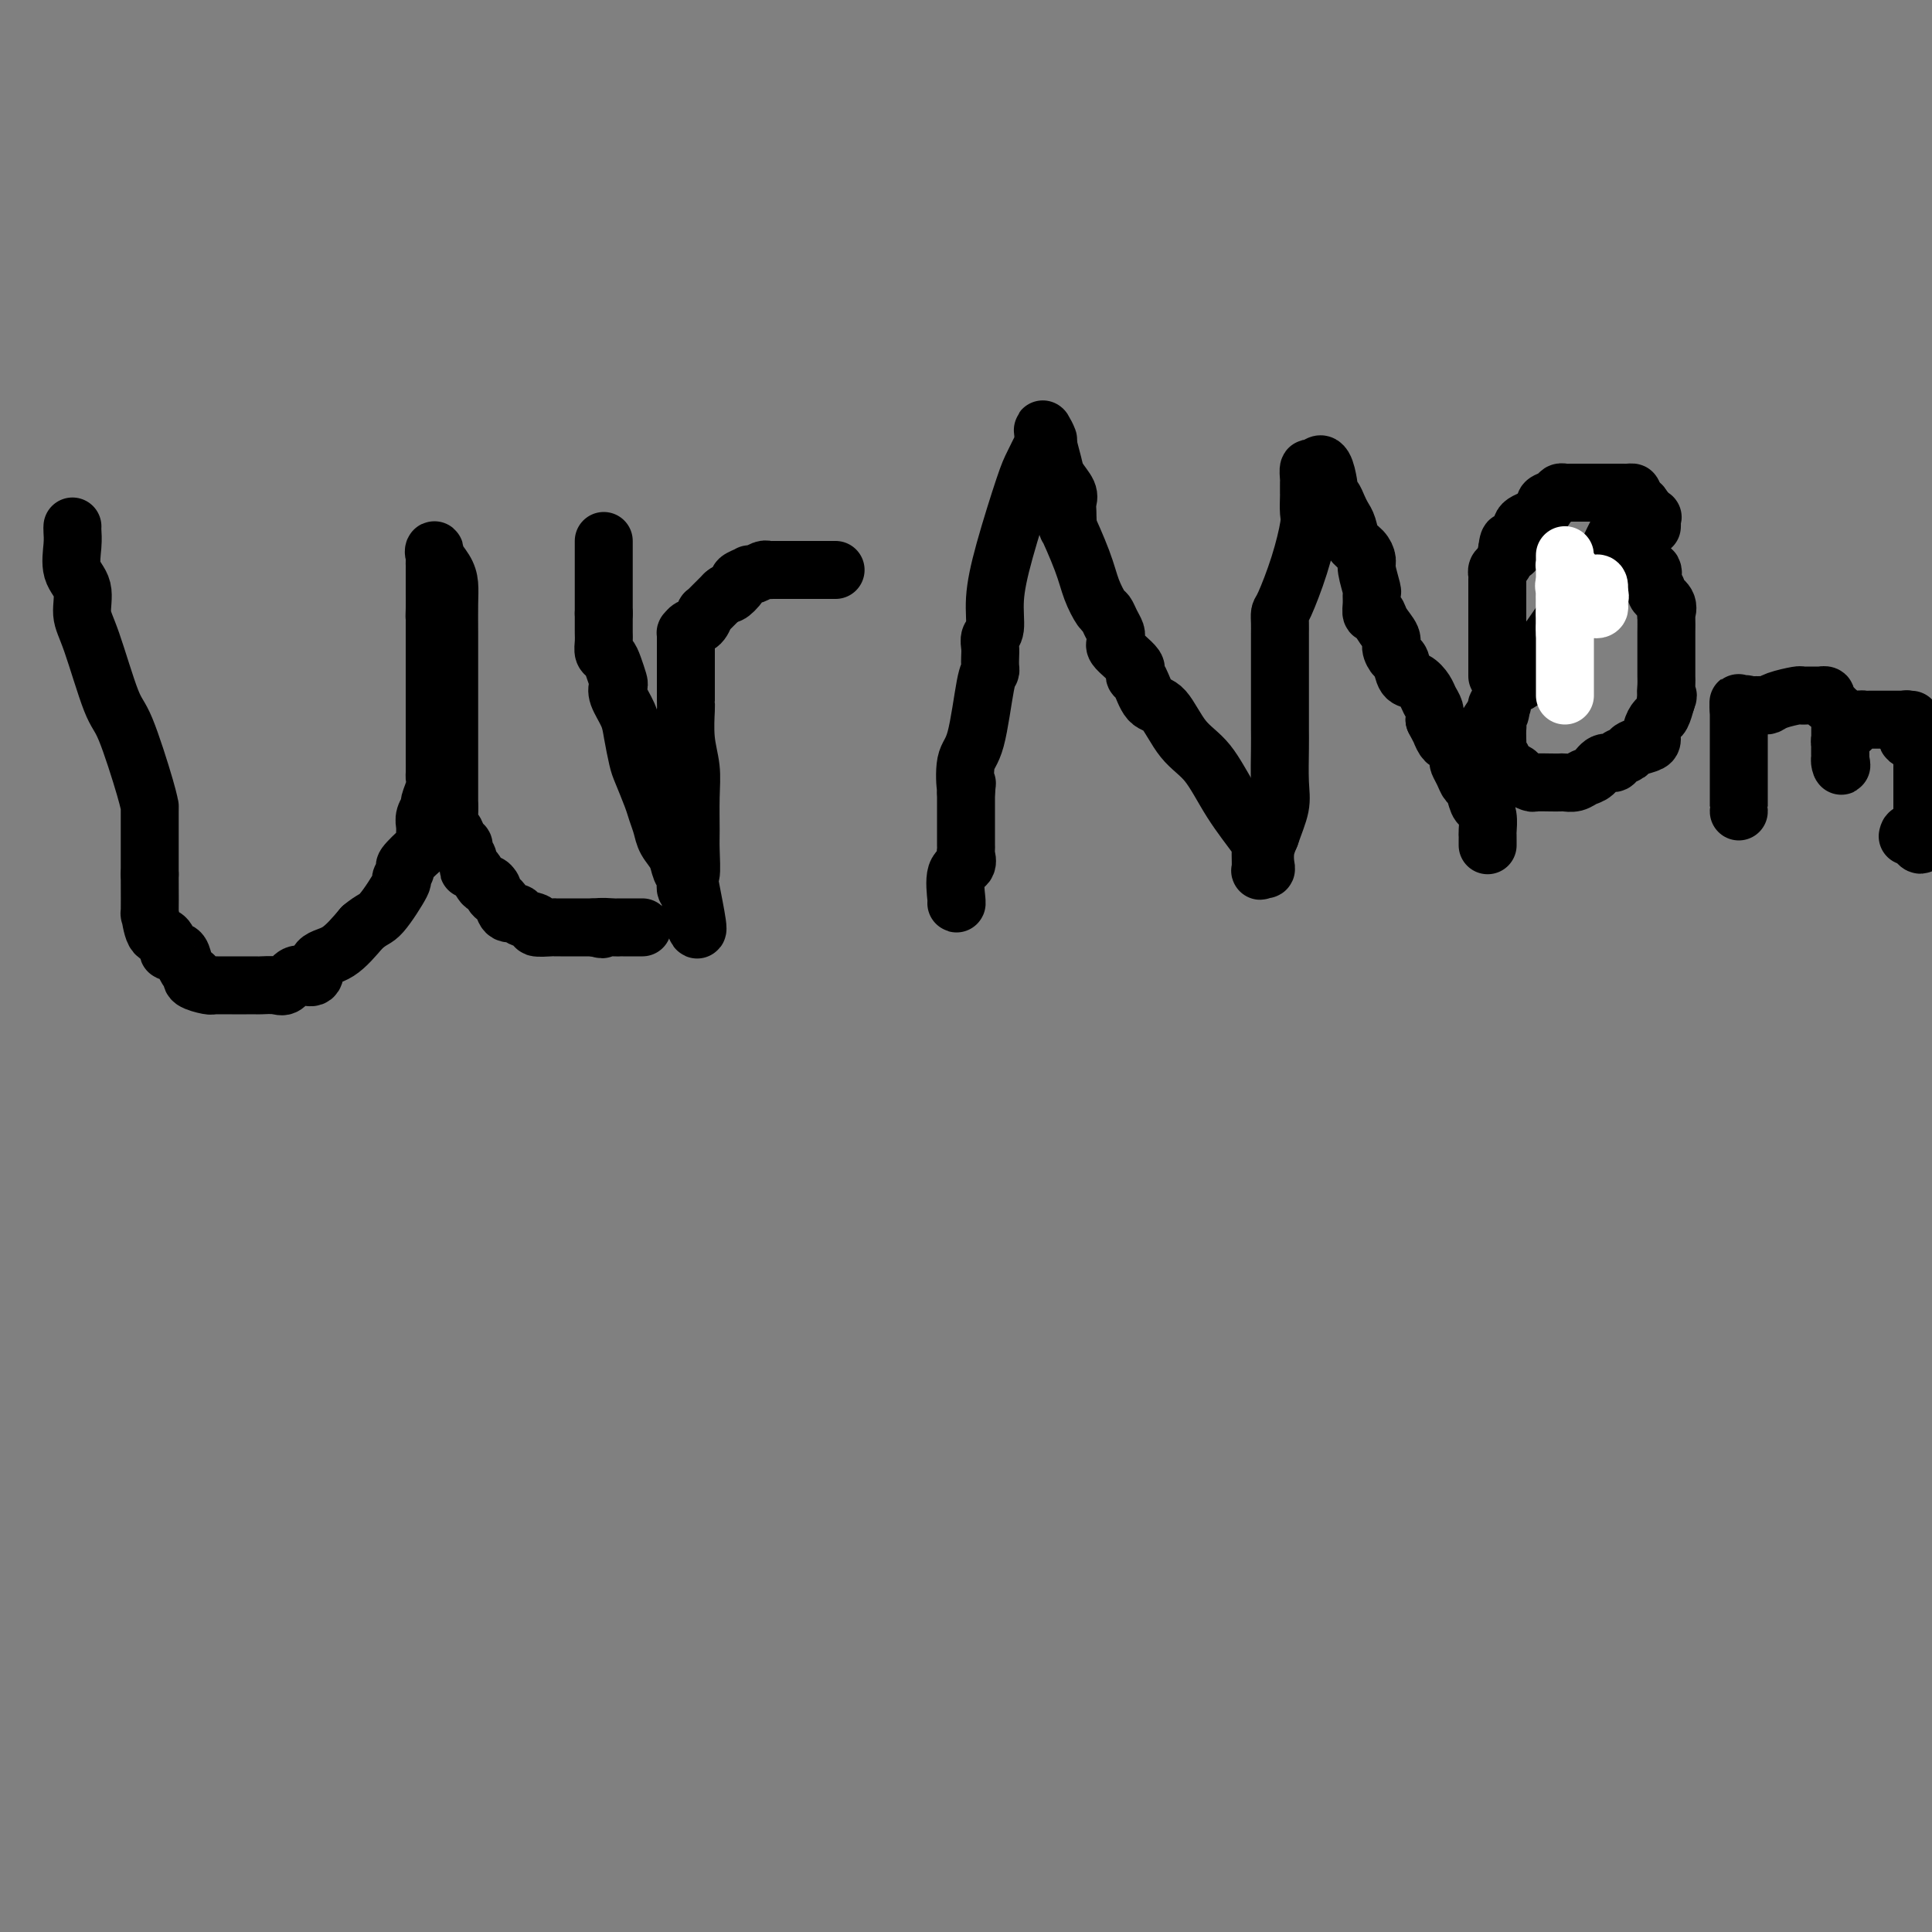 <svg viewBox='0 0 400 400' version='1.1' xmlns='http://www.w3.org/2000/svg' xmlns:xlink='http://www.w3.org/1999/xlink'><rect x="0" y="0" width="400" height="400" fill="#808080" stroke="none"/><g fill='none' stroke='#000000' stroke-width='12' stroke-linecap='round' stroke-linejoin='round'><path d='M15,109c-0.017,0.211 -0.034,0.422 0,1c0.034,0.578 0.118,1.521 0,3c-0.118,1.479 -0.439,3.492 0,5c0.439,1.508 1.638,2.509 2,4c0.362,1.491 -0.113,3.470 0,5c0.113,1.530 0.815,2.611 2,6c1.185,3.389 2.853,9.087 4,12c1.147,2.913 1.771,3.040 3,6c1.229,2.960 3.061,8.753 4,12c0.939,3.247 0.984,3.949 1,4c0.016,0.051 0.004,-0.547 0,1c-0.004,1.547 -0.001,5.241 0,7c0.001,1.759 0.000,1.585 0,2c-0.000,0.415 -0.000,1.419 0,2c0.000,0.581 0.000,0.737 0,1c-0.000,0.263 -0.000,0.631 0,1'/><path d='M31,181c0.009,4.040 0.031,7.142 0,8c-0.031,0.858 -0.115,-0.526 0,0c0.115,0.526 0.430,2.962 1,4c0.570,1.038 1.396,0.676 2,1c0.604,0.324 0.988,1.333 1,2c0.012,0.667 -0.347,0.992 0,1c0.347,0.008 1.400,-0.300 2,0c0.600,0.300 0.746,1.207 1,2c0.254,0.793 0.614,1.470 1,2c0.386,0.530 0.797,0.913 1,1c0.203,0.087 0.199,-0.120 0,0c-0.199,0.120 -0.594,0.568 0,1c0.594,0.432 2.177,0.848 3,1c0.823,0.152 0.888,0.041 1,0c0.112,-0.041 0.272,-0.011 1,0c0.728,0.011 2.024,0.003 3,0c0.976,-0.003 1.630,-0.001 2,0c0.370,0.001 0.455,0.002 1,0c0.545,-0.002 1.550,-0.008 2,0c0.450,0.008 0.347,0.030 1,0c0.653,-0.030 2.063,-0.110 3,0c0.937,0.110 1.401,0.412 2,0c0.599,-0.412 1.335,-1.536 2,-2c0.665,-0.464 1.261,-0.268 2,0c0.739,0.268 1.621,0.608 2,0c0.379,-0.608 0.256,-2.164 1,-3c0.744,-0.836 2.355,-0.953 4,-2c1.645,-1.047 3.322,-3.023 5,-5'/><path d='M75,192c2.205,-1.870 2.718,-1.546 4,-3c1.282,-1.454 3.335,-4.688 4,-6c0.665,-1.312 -0.056,-0.704 0,-1c0.056,-0.296 0.891,-1.497 1,-2c0.109,-0.503 -0.506,-0.309 0,-1c0.506,-0.691 2.135,-2.268 3,-3c0.865,-0.732 0.968,-0.620 1,-1c0.032,-0.380 -0.007,-1.252 0,-2c0.007,-0.748 0.058,-1.373 0,-2c-0.058,-0.627 -0.226,-1.258 0,-2c0.226,-0.742 0.845,-1.597 1,-2c0.155,-0.403 -0.155,-0.354 0,-1c0.155,-0.646 0.773,-1.988 1,-3c0.227,-1.012 0.061,-1.693 0,-2c-0.061,-0.307 -0.016,-0.238 0,-1c0.016,-0.762 0.004,-2.354 0,-3c-0.004,-0.646 -0.001,-0.347 0,-1c0.001,-0.653 0.000,-2.259 0,-3c-0.000,-0.741 -0.000,-0.616 0,-1c0.000,-0.384 0.000,-1.275 0,-2c-0.000,-0.725 -0.000,-1.284 0,-2c0.000,-0.716 0.000,-1.590 0,-2c-0.000,-0.410 -0.000,-0.355 0,-1c0.000,-0.645 0.000,-1.989 0,-3c-0.000,-1.011 -0.000,-1.688 0,-2c0.000,-0.312 0.000,-0.257 0,-1c-0.000,-0.743 -0.000,-2.282 0,-3c0.000,-0.718 0.000,-0.615 0,-1c-0.000,-0.385 -0.000,-1.257 0,-2c0.000,-0.743 0.000,-1.355 0,-2c-0.000,-0.645 -0.000,-1.322 0,-2'/><path d='M90,129c0.309,-7.245 0.083,-3.359 0,-2c-0.083,1.359 -0.022,0.189 0,-1c0.022,-1.189 0.006,-2.399 0,-3c-0.006,-0.601 -0.002,-0.593 0,-1c0.002,-0.407 0.001,-1.227 0,-2c-0.001,-0.773 -0.002,-1.498 0,-2c0.002,-0.502 0.007,-0.781 0,-1c-0.007,-0.219 -0.026,-0.380 0,-1c0.026,-0.620 0.098,-1.701 0,-2c-0.098,-0.299 -0.366,0.182 0,1c0.366,0.818 1.366,1.973 2,3c0.634,1.027 0.902,1.926 1,3c0.098,1.074 0.026,2.322 0,4c-0.026,1.678 -0.007,3.787 0,6c0.007,2.213 0.002,4.531 0,6c-0.002,1.469 -0.001,2.089 0,4c0.001,1.911 0.000,5.114 0,7c-0.000,1.886 -0.000,2.453 0,4c0.000,1.547 0.000,4.072 0,5c-0.000,0.928 -0.000,0.260 0,1c0.000,0.740 0.000,2.889 0,4c-0.000,1.111 -0.000,1.184 0,2c0.000,0.816 0.000,2.376 0,3c-0.000,0.624 -0.000,0.312 0,0'/><path d='M93,167c0.013,7.954 0.046,4.838 0,4c-0.046,-0.838 -0.171,0.601 0,1c0.171,0.399 0.638,-0.242 1,0c0.362,0.242 0.618,1.365 1,2c0.382,0.635 0.889,0.780 1,1c0.111,0.220 -0.174,0.515 0,1c0.174,0.485 0.806,1.159 1,2c0.194,0.841 -0.049,1.850 0,2c0.049,0.150 0.391,-0.560 1,0c0.609,0.560 1.487,2.388 2,3c0.513,0.612 0.663,0.008 1,0c0.337,-0.008 0.863,0.580 1,1c0.137,0.420 -0.113,0.672 0,1c0.113,0.328 0.591,0.732 1,1c0.409,0.268 0.749,0.400 1,1c0.251,0.600 0.415,1.667 1,2c0.585,0.333 1.593,-0.068 2,0c0.407,0.068 0.213,0.607 1,1c0.787,0.393 2.553,0.641 3,1c0.447,0.359 -0.427,0.828 0,1c0.427,0.172 2.156,0.046 3,0c0.844,-0.046 0.804,-0.012 1,0c0.196,0.012 0.630,0.003 1,0c0.370,-0.003 0.676,-0.001 1,0c0.324,0.001 0.664,0.000 1,0c0.336,-0.000 0.667,-0.000 1,0c0.333,0.000 0.666,0.000 1,0c0.334,-0.000 0.667,-0.000 1,0c0.333,0.000 0.667,0.000 1,0c0.333,-0.000 0.667,-0.000 1,0'/><path d='M123,192c3.001,0.774 1.004,0.207 1,0c-0.004,-0.207 1.987,-0.056 3,0c1.013,0.056 1.049,0.015 1,0c-0.049,-0.015 -0.181,-0.004 0,0c0.181,0.004 0.676,0.001 1,0c0.324,-0.001 0.479,-0.000 1,0c0.521,0.000 1.410,0.000 2,0c0.590,-0.000 0.883,-0.000 1,0c0.117,0.000 0.059,0.000 0,0'/><path d='M125,112c0.000,0.325 0.000,0.649 0,1c0.000,0.351 -0.000,0.728 0,1c0.000,0.272 0.000,0.440 0,1c-0.000,0.560 -0.000,1.512 0,2c0.000,0.488 0.000,0.513 0,1c0.000,0.487 0.000,1.436 0,2c0.000,0.564 0.000,0.743 0,1c0.000,0.257 0.000,0.593 0,1c0.000,0.407 0.000,0.885 0,1c0.000,0.115 0.000,-0.134 0,0c0.000,0.134 0.000,0.652 0,1c-0.000,0.348 0.000,0.528 0,1c-0.000,0.472 0.000,1.236 0,2'/><path d='M125,127c-0.000,2.225 -0.001,0.288 0,0c0.001,-0.288 0.003,1.074 0,2c-0.003,0.926 -0.012,1.416 0,2c0.012,0.584 0.045,1.263 0,2c-0.045,0.737 -0.169,1.531 0,2c0.169,0.469 0.632,0.613 1,1c0.368,0.387 0.641,1.016 1,2c0.359,0.984 0.803,2.323 1,3c0.197,0.677 0.147,0.692 0,1c-0.147,0.308 -0.391,0.909 0,2c0.391,1.091 1.418,2.673 2,4c0.582,1.327 0.719,2.399 1,4c0.281,1.601 0.705,3.730 1,5c0.295,1.270 0.459,1.680 1,3c0.541,1.320 1.458,3.550 2,5c0.542,1.450 0.708,2.122 1,3c0.292,0.878 0.709,1.964 1,3c0.291,1.036 0.455,2.022 1,3c0.545,0.978 1.470,1.948 2,3c0.530,1.052 0.664,2.187 1,3c0.336,0.813 0.875,1.304 1,2c0.125,0.696 -0.163,1.597 0,2c0.163,0.403 0.776,0.309 1,1c0.224,0.691 0.060,2.169 0,3c-0.060,0.831 -0.016,1.017 0,1c0.016,-0.017 0.004,-0.235 0,0c-0.004,0.235 -0.001,0.924 0,1c0.001,0.076 0.001,-0.462 0,-1'/><path d='M143,189c2.785,8.570 0.746,-1.003 0,-5c-0.746,-3.997 -0.199,-2.416 0,-3c0.199,-0.584 0.050,-3.332 0,-5c-0.050,-1.668 0.001,-2.255 0,-4c-0.001,-1.745 -0.053,-4.649 0,-7c0.053,-2.351 0.210,-4.150 0,-6c-0.210,-1.850 -0.788,-3.751 -1,-6c-0.212,-2.249 -0.057,-4.848 0,-6c0.057,-1.152 0.015,-0.859 0,-1c-0.015,-0.141 -0.004,-0.717 0,-1c0.004,-0.283 0.001,-0.274 0,-1c-0.001,-0.726 -0.000,-2.187 0,-3c0.000,-0.813 0.000,-0.979 0,-1c-0.000,-0.021 -0.000,0.101 0,0c0.000,-0.101 0.000,-0.426 0,-1c-0.000,-0.574 0.000,-1.397 0,-2c-0.000,-0.603 -0.000,-0.987 0,-1c0.000,-0.013 0.000,0.346 0,0c-0.000,-0.346 -0.001,-1.398 0,-2c0.001,-0.602 0.002,-0.753 0,-1c-0.002,-0.247 -0.008,-0.590 0,-1c0.008,-0.410 0.031,-0.888 0,-1c-0.031,-0.112 -0.114,0.143 0,0c0.114,-0.143 0.426,-0.682 1,-1c0.574,-0.318 1.411,-0.414 2,-1c0.589,-0.586 0.931,-1.663 1,-2c0.069,-0.337 -0.136,0.064 0,0c0.136,-0.064 0.614,-0.595 1,-1c0.386,-0.405 0.681,-0.686 1,-1c0.319,-0.314 0.663,-0.661 1,-1c0.337,-0.339 0.669,-0.669 1,-1'/><path d='M150,123c1.334,-1.128 0.668,0.051 1,0c0.332,-0.051 1.660,-1.333 2,-2c0.340,-0.667 -0.309,-0.718 0,-1c0.309,-0.282 1.574,-0.793 2,-1c0.426,-0.207 0.011,-0.108 0,0c-0.011,0.108 0.383,0.225 1,0c0.617,-0.225 1.459,-0.792 2,-1c0.541,-0.208 0.781,-0.056 1,0c0.219,0.056 0.416,0.015 1,0c0.584,-0.015 1.553,-0.004 2,0c0.447,0.004 0.372,0.001 1,0c0.628,-0.001 1.960,-0.000 3,0c1.040,0.000 1.788,0.000 2,0c0.212,-0.000 -0.111,-0.000 0,0c0.111,0.000 0.657,0.000 1,0c0.343,-0.000 0.484,-0.000 1,0c0.516,0.000 1.406,0.000 2,0c0.594,-0.000 0.891,-0.000 1,0c0.109,0.000 0.031,0.000 0,0c-0.031,-0.000 -0.016,-0.000 0,0'/><path d='M198,187c0.061,0.097 0.121,0.195 0,-1c-0.121,-1.195 -0.425,-3.682 0,-5c0.425,-1.318 1.578,-1.466 2,-2c0.422,-0.534 0.113,-1.452 0,-2c-0.113,-0.548 -0.030,-0.724 0,-1c0.030,-0.276 0.008,-0.651 0,-1c-0.008,-0.349 -0.002,-0.671 0,-1c0.002,-0.329 0.001,-0.666 0,-1c-0.001,-0.334 -0.000,-0.667 0,-1c0.000,-0.333 0.000,-0.668 0,-1c-0.000,-0.332 -0.000,-0.663 0,-1c0.000,-0.337 0.000,-0.681 0,-1c-0.000,-0.319 -0.000,-0.613 0,-1c0.000,-0.387 0.000,-0.867 0,-1c-0.000,-0.133 -0.000,0.079 0,0c0.000,-0.079 0.000,-0.451 0,-1c-0.000,-0.549 -0.000,-1.274 0,-2'/><path d='M200,164c0.334,-3.518 0.170,-0.813 0,-1c-0.170,-0.187 -0.347,-3.268 0,-5c0.347,-1.732 1.217,-2.116 2,-5c0.783,-2.884 1.478,-8.267 2,-11c0.522,-2.733 0.871,-2.816 1,-3c0.129,-0.184 0.039,-0.469 0,-1c-0.039,-0.531 -0.025,-1.307 0,-2c0.025,-0.693 0.063,-1.304 0,-2c-0.063,-0.696 -0.228,-1.478 0,-2c0.228,-0.522 0.847,-0.784 1,-2c0.153,-1.216 -0.162,-3.385 0,-6c0.162,-2.615 0.800,-5.676 2,-10c1.200,-4.324 2.963,-9.911 4,-13c1.037,-3.089 1.349,-3.681 2,-5c0.651,-1.319 1.643,-3.365 2,-4c0.357,-0.635 0.081,0.142 0,0c-0.081,-0.142 0.034,-1.202 0,-2c-0.034,-0.798 -0.218,-1.333 0,-1c0.218,0.333 0.836,1.535 1,2c0.164,0.465 -0.128,0.193 0,1c0.128,0.807 0.675,2.691 1,4c0.325,1.309 0.427,2.041 1,3c0.573,0.959 1.618,2.144 2,3c0.382,0.856 0.103,1.384 0,2c-0.103,0.616 -0.029,1.319 0,2c0.029,0.681 0.015,1.341 0,2'/><path d='M221,108c0.616,2.822 -0.343,0.376 0,1c0.343,0.624 1.990,4.316 3,7c1.010,2.684 1.385,4.358 2,6c0.615,1.642 1.471,3.252 2,4c0.529,0.748 0.731,0.634 1,1c0.269,0.366 0.607,1.210 1,2c0.393,0.790 0.843,1.524 1,2c0.157,0.476 0.021,0.695 0,1c-0.021,0.305 0.071,0.697 0,1c-0.071,0.303 -0.307,0.516 0,1c0.307,0.484 1.156,1.240 2,2c0.844,0.760 1.681,1.525 2,2c0.319,0.475 0.118,0.662 0,1c-0.118,0.338 -0.154,0.828 0,1c0.154,0.172 0.497,0.027 1,1c0.503,0.973 1.164,3.065 2,4c0.836,0.935 1.846,0.712 3,2c1.154,1.288 2.453,4.085 4,6c1.547,1.915 3.343,2.947 5,5c1.657,2.053 3.176,5.125 5,8c1.824,2.875 3.953,5.552 5,7c1.047,1.448 1.012,1.666 1,2c-0.012,0.334 0.001,0.783 0,1c-0.001,0.217 -0.014,0.200 0,1c0.014,0.800 0.056,2.416 0,3c-0.056,0.584 -0.208,0.137 0,0c0.208,-0.137 0.777,0.035 1,0c0.223,-0.035 0.098,-0.279 0,-1c-0.098,-0.721 -0.171,-1.920 0,-3c0.171,-1.080 0.585,-2.040 1,-3'/><path d='M263,173c0.762,-2.239 1.668,-4.335 2,-6c0.332,-1.665 0.089,-2.899 0,-5c-0.089,-2.101 -0.024,-5.070 0,-7c0.024,-1.930 0.006,-2.821 0,-4c-0.006,-1.179 -0.002,-2.645 0,-4c0.002,-1.355 0.000,-2.599 0,-4c-0.000,-1.401 -0.000,-2.960 0,-4c0.000,-1.040 0.000,-1.561 0,-2c-0.000,-0.439 -0.000,-0.796 0,-1c0.000,-0.204 0.000,-0.257 0,-1c-0.000,-0.743 -0.000,-2.178 0,-3c0.000,-0.822 0.001,-1.031 0,-1c-0.001,0.031 -0.005,0.301 0,0c0.005,-0.301 0.019,-1.173 0,-2c-0.019,-0.827 -0.072,-1.610 0,-2c0.072,-0.390 0.268,-0.388 1,-2c0.732,-1.612 2.000,-4.837 3,-8c1.000,-3.163 1.732,-6.263 2,-8c0.268,-1.737 0.072,-2.111 0,-3c-0.072,-0.889 -0.019,-2.294 0,-3c0.019,-0.706 0.005,-0.713 0,-1c-0.005,-0.287 -0.002,-0.856 0,-1c0.002,-0.144 0.003,0.135 0,0c-0.003,-0.135 -0.011,-0.686 0,-1c0.011,-0.314 0.041,-0.392 0,-1c-0.041,-0.608 -0.155,-1.745 0,-2c0.155,-0.255 0.577,0.373 1,1'/><path d='M272,98c1.763,-4.407 2.672,0.075 3,2c0.328,1.925 0.077,1.292 0,1c-0.077,-0.292 0.021,-0.244 0,0c-0.021,0.244 -0.160,0.683 0,1c0.160,0.317 0.619,0.511 1,1c0.381,0.489 0.683,1.271 1,2c0.317,0.729 0.649,1.403 1,2c0.351,0.597 0.720,1.116 1,2c0.280,0.884 0.471,2.132 1,3c0.529,0.868 1.396,1.355 2,2c0.604,0.645 0.947,1.446 1,2c0.053,0.554 -0.183,0.860 0,2c0.183,1.140 0.784,3.113 1,4c0.216,0.887 0.045,0.687 0,1c-0.045,0.313 0.034,1.137 0,2c-0.034,0.863 -0.182,1.764 0,2c0.182,0.236 0.693,-0.192 1,0c0.307,0.192 0.411,1.005 1,2c0.589,0.995 1.663,2.172 2,3c0.337,0.828 -0.062,1.306 0,2c0.062,0.694 0.584,1.603 1,2c0.416,0.397 0.727,0.280 1,1c0.273,0.720 0.508,2.276 1,3c0.492,0.724 1.242,0.617 2,1c0.758,0.383 1.523,1.257 2,2c0.477,0.743 0.667,1.354 1,2c0.333,0.646 0.809,1.327 1,2c0.191,0.673 0.095,1.336 0,2'/><path d='M297,149c4.061,7.938 1.714,2.283 1,1c-0.714,-1.283 0.204,1.805 1,3c0.796,1.195 1.470,0.495 2,1c0.530,0.505 0.915,2.213 1,3c0.085,0.787 -0.132,0.652 0,1c0.132,0.348 0.613,1.178 1,2c0.387,0.822 0.682,1.637 1,2c0.318,0.363 0.660,0.276 1,1c0.340,0.724 0.680,2.260 1,3c0.320,0.740 0.622,0.684 1,1c0.378,0.316 0.833,1.002 1,2c0.167,0.998 0.045,2.306 0,3c-0.045,0.694 -0.012,0.774 0,1c0.012,0.226 0.003,0.599 0,1c-0.003,0.401 -0.001,0.829 0,1c0.001,0.171 0.000,0.086 0,0'/><path d='M340,105c-0.099,-0.451 -0.198,-0.902 -1,0c-0.802,0.902 -2.308,3.157 -3,4c-0.692,0.843 -0.570,0.273 -1,1c-0.430,0.727 -1.413,2.752 -2,4c-0.587,1.248 -0.777,1.721 -3,5c-2.223,3.279 -6.479,9.365 -9,13c-2.521,3.635 -3.306,4.818 -4,6c-0.694,1.182 -1.295,2.363 -2,3c-0.705,0.637 -1.513,0.730 -2,1c-0.487,0.270 -0.653,0.716 -1,1c-0.347,0.284 -0.877,0.406 -1,1c-0.123,0.594 0.159,1.660 0,2c-0.159,0.340 -0.760,-0.046 -1,0c-0.240,0.046 -0.120,0.523 0,1'/><path d='M310,147c-4.641,6.677 -1.244,2.369 0,1c1.244,-1.369 0.334,0.200 0,1c-0.334,0.800 -0.090,0.830 0,1c0.090,0.170 0.028,0.479 0,1c-0.028,0.521 -0.022,1.253 0,2c0.022,0.747 0.060,1.510 0,2c-0.060,0.490 -0.219,0.709 0,1c0.219,0.291 0.817,0.655 1,1c0.183,0.345 -0.049,0.671 0,1c0.049,0.329 0.378,0.663 1,1c0.622,0.337 1.535,0.679 2,1c0.465,0.321 0.482,0.622 1,1c0.518,0.378 1.539,0.833 2,1c0.461,0.167 0.364,0.046 1,0c0.636,-0.046 2.005,-0.016 3,0c0.995,0.016 1.618,0.017 2,0c0.382,-0.017 0.525,-0.051 1,0c0.475,0.051 1.283,0.186 2,0c0.717,-0.186 1.343,-0.694 2,-1c0.657,-0.306 1.346,-0.411 2,-1c0.654,-0.589 1.272,-1.663 2,-2c0.728,-0.337 1.564,0.064 2,0c0.436,-0.064 0.471,-0.594 1,-1c0.529,-0.406 1.553,-0.689 2,-1c0.447,-0.311 0.319,-0.651 1,-1c0.681,-0.349 2.171,-0.708 3,-1c0.829,-0.292 0.996,-0.517 1,-1c0.004,-0.483 -0.153,-1.222 0,-2c0.153,-0.778 0.618,-1.594 1,-2c0.382,-0.406 0.681,-0.402 1,-1c0.319,-0.598 0.660,-1.799 1,-3'/><path d='M345,145c0.619,-1.523 0.166,-0.832 0,-1c-0.166,-0.168 -0.044,-1.196 0,-2c0.044,-0.804 0.012,-1.385 0,-2c-0.012,-0.615 -0.003,-1.266 0,-2c0.003,-0.734 0.001,-1.552 0,-2c-0.001,-0.448 -0.001,-0.525 0,-1c0.001,-0.475 0.002,-1.348 0,-2c-0.002,-0.652 -0.008,-1.081 0,-2c0.008,-0.919 0.031,-2.326 0,-3c-0.031,-0.674 -0.117,-0.615 0,-1c0.117,-0.385 0.437,-1.215 0,-2c-0.437,-0.785 -1.632,-1.524 -2,-2c-0.368,-0.476 0.091,-0.687 0,-1c-0.091,-0.313 -0.731,-0.728 -1,-1c-0.269,-0.272 -0.167,-0.402 0,-1c0.167,-0.598 0.400,-1.666 0,-2c-0.400,-0.334 -1.432,0.064 -2,0c-0.568,-0.064 -0.673,-0.592 -1,-1c-0.327,-0.408 -0.876,-0.698 -1,-1c-0.124,-0.302 0.177,-0.617 0,-1c-0.177,-0.383 -0.831,-0.835 -1,-1c-0.169,-0.165 0.147,-0.045 0,0c-0.147,0.045 -0.756,0.013 -1,0c-0.244,-0.013 -0.122,-0.006 0,0'/><path d='M360,168c0.000,0.004 0.000,0.008 0,-1c0.000,-1.008 0.000,-3.030 0,-4c0.000,-0.970 0.000,-0.890 0,-1c0.000,-0.110 0.000,-0.411 0,-1c0.000,-0.589 0.000,-1.467 0,-2c0.000,-0.533 0.000,-0.720 0,-1c0.000,-0.280 0.000,-0.654 0,-1c0.000,-0.346 0.000,-0.665 0,-1c0.000,-0.335 0.000,-0.685 0,-1c-0.000,-0.315 0.000,-0.595 0,-1c0.000,-0.405 0.000,-0.936 0,-1c0.000,-0.064 0.000,0.337 0,0c0.000,-0.337 0.000,-1.414 0,-2c0.000,-0.586 0.000,-0.682 0,-1c0.000,-0.318 0.000,-0.858 0,-1c0.000,-0.142 0.000,0.116 0,0c0.000,-0.116 0.000,-0.604 0,-1c0.000,-0.396 0.000,-0.698 0,-1'/><path d='M360,147c-0.048,-3.188 -0.168,-0.658 0,0c0.168,0.658 0.622,-0.556 1,-1c0.378,-0.444 0.678,-0.118 1,0c0.322,0.118 0.664,0.029 1,0c0.336,-0.029 0.665,0.003 1,0c0.335,-0.003 0.677,-0.039 1,0c0.323,0.039 0.626,0.154 1,0c0.374,-0.154 0.820,-0.577 2,-1c1.180,-0.423 3.095,-0.845 4,-1c0.905,-0.155 0.802,-0.041 1,0c0.198,0.041 0.698,0.010 1,0c0.302,-0.010 0.406,0.000 1,0c0.594,-0.000 1.679,-0.011 2,0c0.321,0.011 -0.121,0.044 0,0c0.121,-0.044 0.807,-0.167 1,0c0.193,0.167 -0.106,0.622 0,1c0.106,0.378 0.617,0.679 1,1c0.383,0.321 0.639,0.662 1,1c0.361,0.338 0.829,0.673 1,1c0.171,0.327 0.046,0.647 0,1c-0.046,0.353 -0.012,0.739 0,1c0.012,0.261 0.003,0.399 0,1c-0.003,0.601 -0.001,1.667 0,2c0.001,0.333 0.000,-0.065 0,0c-0.000,0.065 -0.000,0.595 0,1c0.000,0.405 0.000,0.686 0,1c-0.000,0.314 -0.000,0.661 0,1c0.000,0.339 0.000,0.669 0,1'/><path d='M381,157c0.464,2.285 0.125,1.499 0,1c-0.125,-0.499 -0.034,-0.710 0,-1c0.034,-0.290 0.012,-0.660 0,-1c-0.012,-0.340 -0.014,-0.651 0,-1c0.014,-0.349 0.045,-0.737 0,-1c-0.045,-0.263 -0.167,-0.400 0,-1c0.167,-0.600 0.623,-1.663 1,-2c0.377,-0.337 0.675,0.053 1,0c0.325,-0.053 0.679,-0.550 1,-1c0.321,-0.450 0.611,-0.853 1,-1c0.389,-0.147 0.876,-0.040 1,0c0.124,0.040 -0.117,0.011 0,0c0.117,-0.011 0.591,-0.003 1,0c0.409,0.003 0.754,0.001 1,0c0.246,-0.001 0.395,-0.000 1,0c0.605,0.000 1.668,0.000 2,0c0.332,-0.000 -0.066,-0.000 0,0c0.066,0.000 0.595,0.000 1,0c0.405,-0.000 0.686,-0.000 1,0c0.314,0.000 0.661,0.000 1,0c0.339,-0.000 0.669,-0.000 1,0'/><path d='M395,149c1.546,0.014 0.412,0.050 0,0c-0.412,-0.050 -0.103,-0.186 0,0c0.103,0.186 -0.000,0.694 0,1c0.000,0.306 0.104,0.411 0,1c-0.104,0.589 -0.416,1.663 0,2c0.416,0.337 1.562,-0.065 2,0c0.438,0.065 0.170,0.595 0,1c-0.170,0.405 -0.242,0.686 0,1c0.242,0.314 0.797,0.662 1,1c0.203,0.338 0.054,0.668 0,1c-0.054,0.332 -0.015,0.667 0,1c0.015,0.333 0.004,0.663 0,1c-0.004,0.337 -0.001,0.680 0,1c0.001,0.320 0.000,0.618 0,1c-0.000,0.382 -0.000,0.849 0,1c0.000,0.151 0.000,-0.014 0,0c-0.000,0.014 -0.000,0.207 0,1c0.000,0.793 0.000,2.187 0,3c-0.000,0.813 -0.000,1.045 0,1c0.000,-0.045 0.000,-0.367 0,0c-0.000,0.367 -0.000,1.424 0,2c0.000,0.576 0.000,0.670 0,1c-0.000,0.330 -0.000,0.897 0,1c0.000,0.103 0.000,-0.256 0,0c-0.000,0.256 -0.000,1.128 0,2'/><path d='M398,173c0.071,3.714 -1.250,1.000 -2,0c-0.750,-1.000 -0.929,-0.286 -1,0c-0.071,0.286 -0.036,0.143 0,0'/><path d='M310,140c-0.000,-0.206 -0.000,-0.413 0,-1c0.000,-0.587 0.000,-1.556 0,-2c-0.000,-0.444 -0.000,-0.365 0,-1c0.000,-0.635 0.000,-1.985 0,-3c-0.000,-1.015 -0.000,-1.696 0,-2c0.000,-0.304 0.000,-0.233 0,-1c-0.000,-0.767 -0.000,-2.374 0,-3c0.000,-0.626 0.000,-0.272 0,-1c-0.000,-0.728 -0.001,-2.538 0,-3c0.001,-0.462 0.003,0.424 0,0c-0.003,-0.424 -0.011,-2.159 0,-3c0.011,-0.841 0.042,-0.789 0,-1c-0.042,-0.211 -0.155,-0.685 0,-1c0.155,-0.315 0.580,-0.469 1,-1c0.420,-0.531 0.834,-1.437 1,-2c0.166,-0.563 0.083,-0.781 0,-1'/><path d='M312,114c0.492,-3.969 0.720,-0.891 1,0c0.280,0.891 0.610,-0.405 1,-1c0.390,-0.595 0.838,-0.488 1,-1c0.162,-0.512 0.036,-1.643 0,-2c-0.036,-0.357 0.017,0.059 0,0c-0.017,-0.059 -0.106,-0.593 0,-1c0.106,-0.407 0.405,-0.686 1,-1c0.595,-0.314 1.487,-0.661 2,-1c0.513,-0.339 0.648,-0.669 1,-1c0.352,-0.331 0.920,-0.663 1,-1c0.080,-0.337 -0.330,-0.679 0,-1c0.330,-0.321 1.398,-0.622 2,-1c0.602,-0.378 0.738,-0.833 1,-1c0.262,-0.167 0.648,-0.045 1,0c0.352,0.045 0.668,0.012 1,0c0.332,-0.012 0.681,-0.003 1,0c0.319,0.003 0.609,0.001 1,0c0.391,-0.001 0.882,-0.000 1,0c0.118,0.000 -0.137,0.000 0,0c0.137,-0.000 0.667,-0.000 1,0c0.333,0.000 0.470,0.000 1,0c0.530,-0.000 1.451,-0.000 2,0c0.549,0.000 0.724,0.000 1,0c0.276,-0.000 0.653,-0.001 1,0c0.347,0.001 0.665,0.002 1,0c0.335,-0.002 0.685,-0.007 1,0c0.315,0.007 0.593,0.027 1,0c0.407,-0.027 0.944,-0.100 1,0c0.056,0.100 -0.370,0.373 0,1c0.370,0.627 1.534,1.608 2,2c0.466,0.392 0.233,0.196 0,0'/><path d='M340,105c0.762,0.929 1.668,1.752 2,2c0.332,0.248 0.089,-0.078 0,0c-0.089,0.078 -0.024,0.559 0,1c0.024,0.441 0.007,0.840 0,1c-0.007,0.160 -0.003,0.080 0,0'/></g>
<g fill='none' stroke='#FFFFFF' stroke-width='12' stroke-linecap='round' stroke-linejoin='round'><path d='M324,131c0.000,0.083 0.000,0.167 0,0c0.000,-0.167 0.000,-0.583 0,-1'/><path d='M324,130c-0.000,-0.544 -0.000,-1.402 0,-2c0.000,-0.598 0.000,-0.934 0,-1c-0.000,-0.066 -0.000,0.137 0,0c0.000,-0.137 0.001,-0.614 0,-1c-0.001,-0.386 -0.002,-0.682 0,-1c0.002,-0.318 0.007,-0.660 0,-1c-0.007,-0.340 -0.027,-0.680 0,-1c0.027,-0.320 0.101,-0.622 0,-1c-0.101,-0.378 -0.378,-0.833 0,-1c0.378,-0.167 1.409,-0.045 2,0c0.591,0.045 0.740,0.013 1,0c0.260,-0.013 0.630,-0.006 1,0'/><path d='M328,121c0.570,0.002 -0.005,0.008 0,0c0.005,-0.008 0.590,-0.030 1,0c0.410,0.030 0.646,0.111 1,0c0.354,-0.111 0.826,-0.415 1,0c0.174,0.415 0.050,1.547 0,2c-0.050,0.453 -0.025,0.226 0,0'/><path d='M331,123c0.469,0.491 0.140,0.717 0,1c-0.140,0.283 -0.093,0.623 0,1c0.093,0.377 0.230,0.792 0,1c-0.230,0.208 -0.829,0.211 -1,0c-0.171,-0.211 0.087,-0.634 0,-1c-0.087,-0.366 -0.517,-0.675 -1,-1c-0.483,-0.325 -1.019,-0.664 -1,-1c0.019,-0.336 0.593,-0.667 0,-1c-0.593,-0.333 -2.352,-0.666 -3,-1c-0.648,-0.334 -0.185,-0.667 0,-1c0.185,-0.333 0.093,-0.667 0,-1'/><path d='M325,119c-0.944,-1.328 -0.306,-1.149 0,-1c0.306,0.149 0.278,0.267 0,0c-0.278,-0.267 -0.807,-0.920 -1,-1c-0.193,-0.080 -0.052,0.414 0,0c0.052,-0.414 0.014,-1.735 0,-2c-0.014,-0.265 -0.004,0.524 0,1c0.004,0.476 0.001,0.637 0,1c-0.001,0.363 -0.000,0.927 0,1c0.000,0.073 0.000,-0.345 0,0c-0.000,0.345 -0.000,1.455 0,2c0.000,0.545 0.000,0.527 0,1c-0.000,0.473 -0.000,1.436 0,2c0.000,0.564 0.000,0.728 0,1c-0.000,0.272 -0.000,0.650 0,1c0.000,0.350 0.000,0.671 0,1c-0.000,0.329 -0.000,0.664 0,1'/><path d='M324,127c0.000,1.747 0.000,0.114 0,0c0.000,-0.114 0.000,1.292 0,2c0.000,0.708 0.000,0.718 0,1c0.000,0.282 0.000,0.835 0,1c0.000,0.165 0.000,-0.058 0,0c0.000,0.058 0.000,0.397 0,1c0.000,0.603 0.000,1.471 0,2c0.000,0.529 0.000,0.719 0,1c0.000,0.281 0.000,0.654 0,1c0.000,0.346 0.000,0.667 0,1c0.000,0.333 0.000,0.680 0,1c0.000,0.320 -0.000,0.614 0,1c0.000,0.386 0.000,0.864 0,1c0.000,0.136 0.000,-0.068 0,0c0.000,0.068 0.000,0.410 0,1c0.000,0.590 0.000,1.428 0,2c0.000,0.572 0.000,0.878 0,1c0.000,0.122 0.000,0.061 0,0'/></g>
</svg>